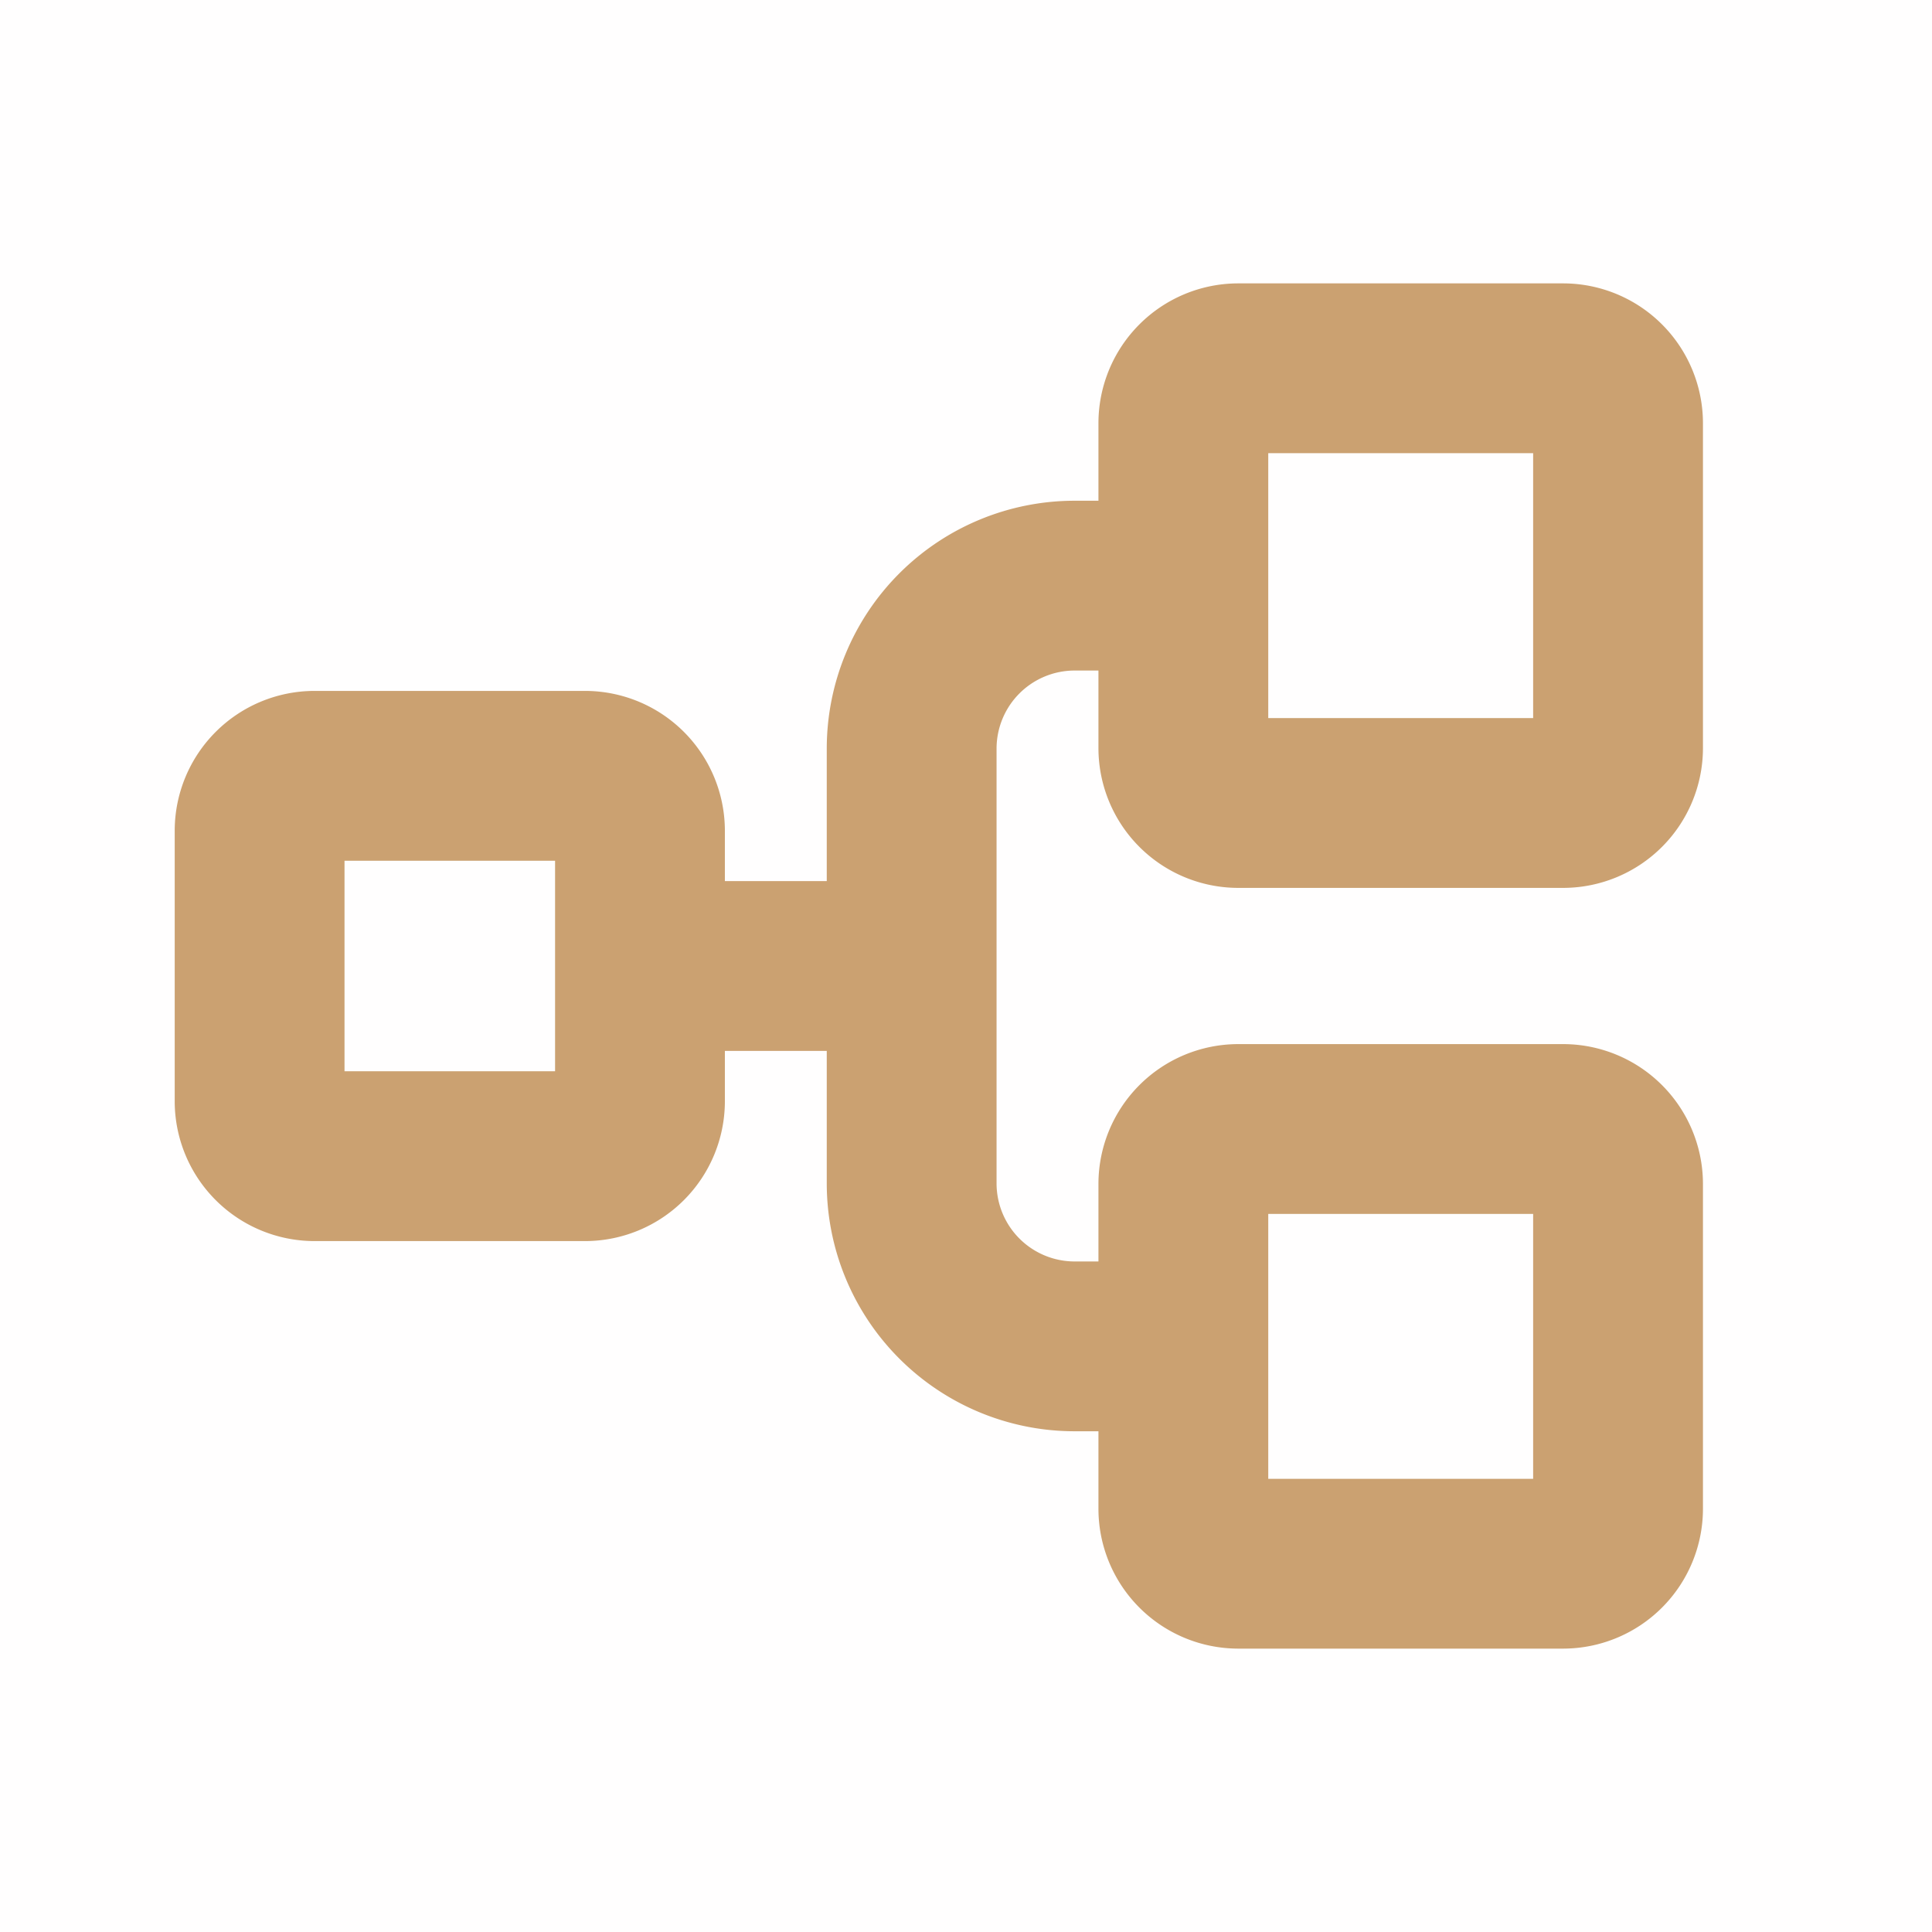 <?xml version="1.0" encoding="utf-8"?><svg xmlns="http://www.w3.org/2000/svg" xmlns:xlink="http://www.w3.org/1999/xlink" viewBox="0 0 256 256" style="stroke: none; background: #FFFEFE"><rect width="100%" height="100%" x="0" y="0" preserveAspectRatio="xMinYMin meet" style="fill: #FFFEFE; stroke: none" /><g style="transform: matrix(0.9,0,0,0.9,12.8,12.8)"><path d="M168,116h48a20.1,20.1,0,0,0,20-20V48a20.1,20.1,0,0,0-20-20H168a20.1,20.1,0,0,0-20,20V60h-4a36,36,0,0,0-36,36v20H92v-8A20.1,20.1,0,0,0,72,88H32a20.1,20.1,0,0,0-20,20v40a20.1,20.1,0,0,0,20,20H72a20.1,20.1,0,0,0,20-20v-8h16v20a36,36,0,0,0,36,36h4v12a20.1,20.1,0,0,0,20,20h48a20.1,20.1,0,0,0,20-20V160a20.1,20.1,0,0,0-20-20H168a20.1,20.1,0,0,0-20,20v12h-4a12,12,0,0,1-12-12V96a12,12,0,0,1,12-12h4V96A20.1,20.1,0,0,0,168,116ZM68,144H36V112H68Zm104,20h40v40H172Zm0-112h40V92H172Z" style="fill: #CBA171; stroke: #CBA171" /></g></svg>